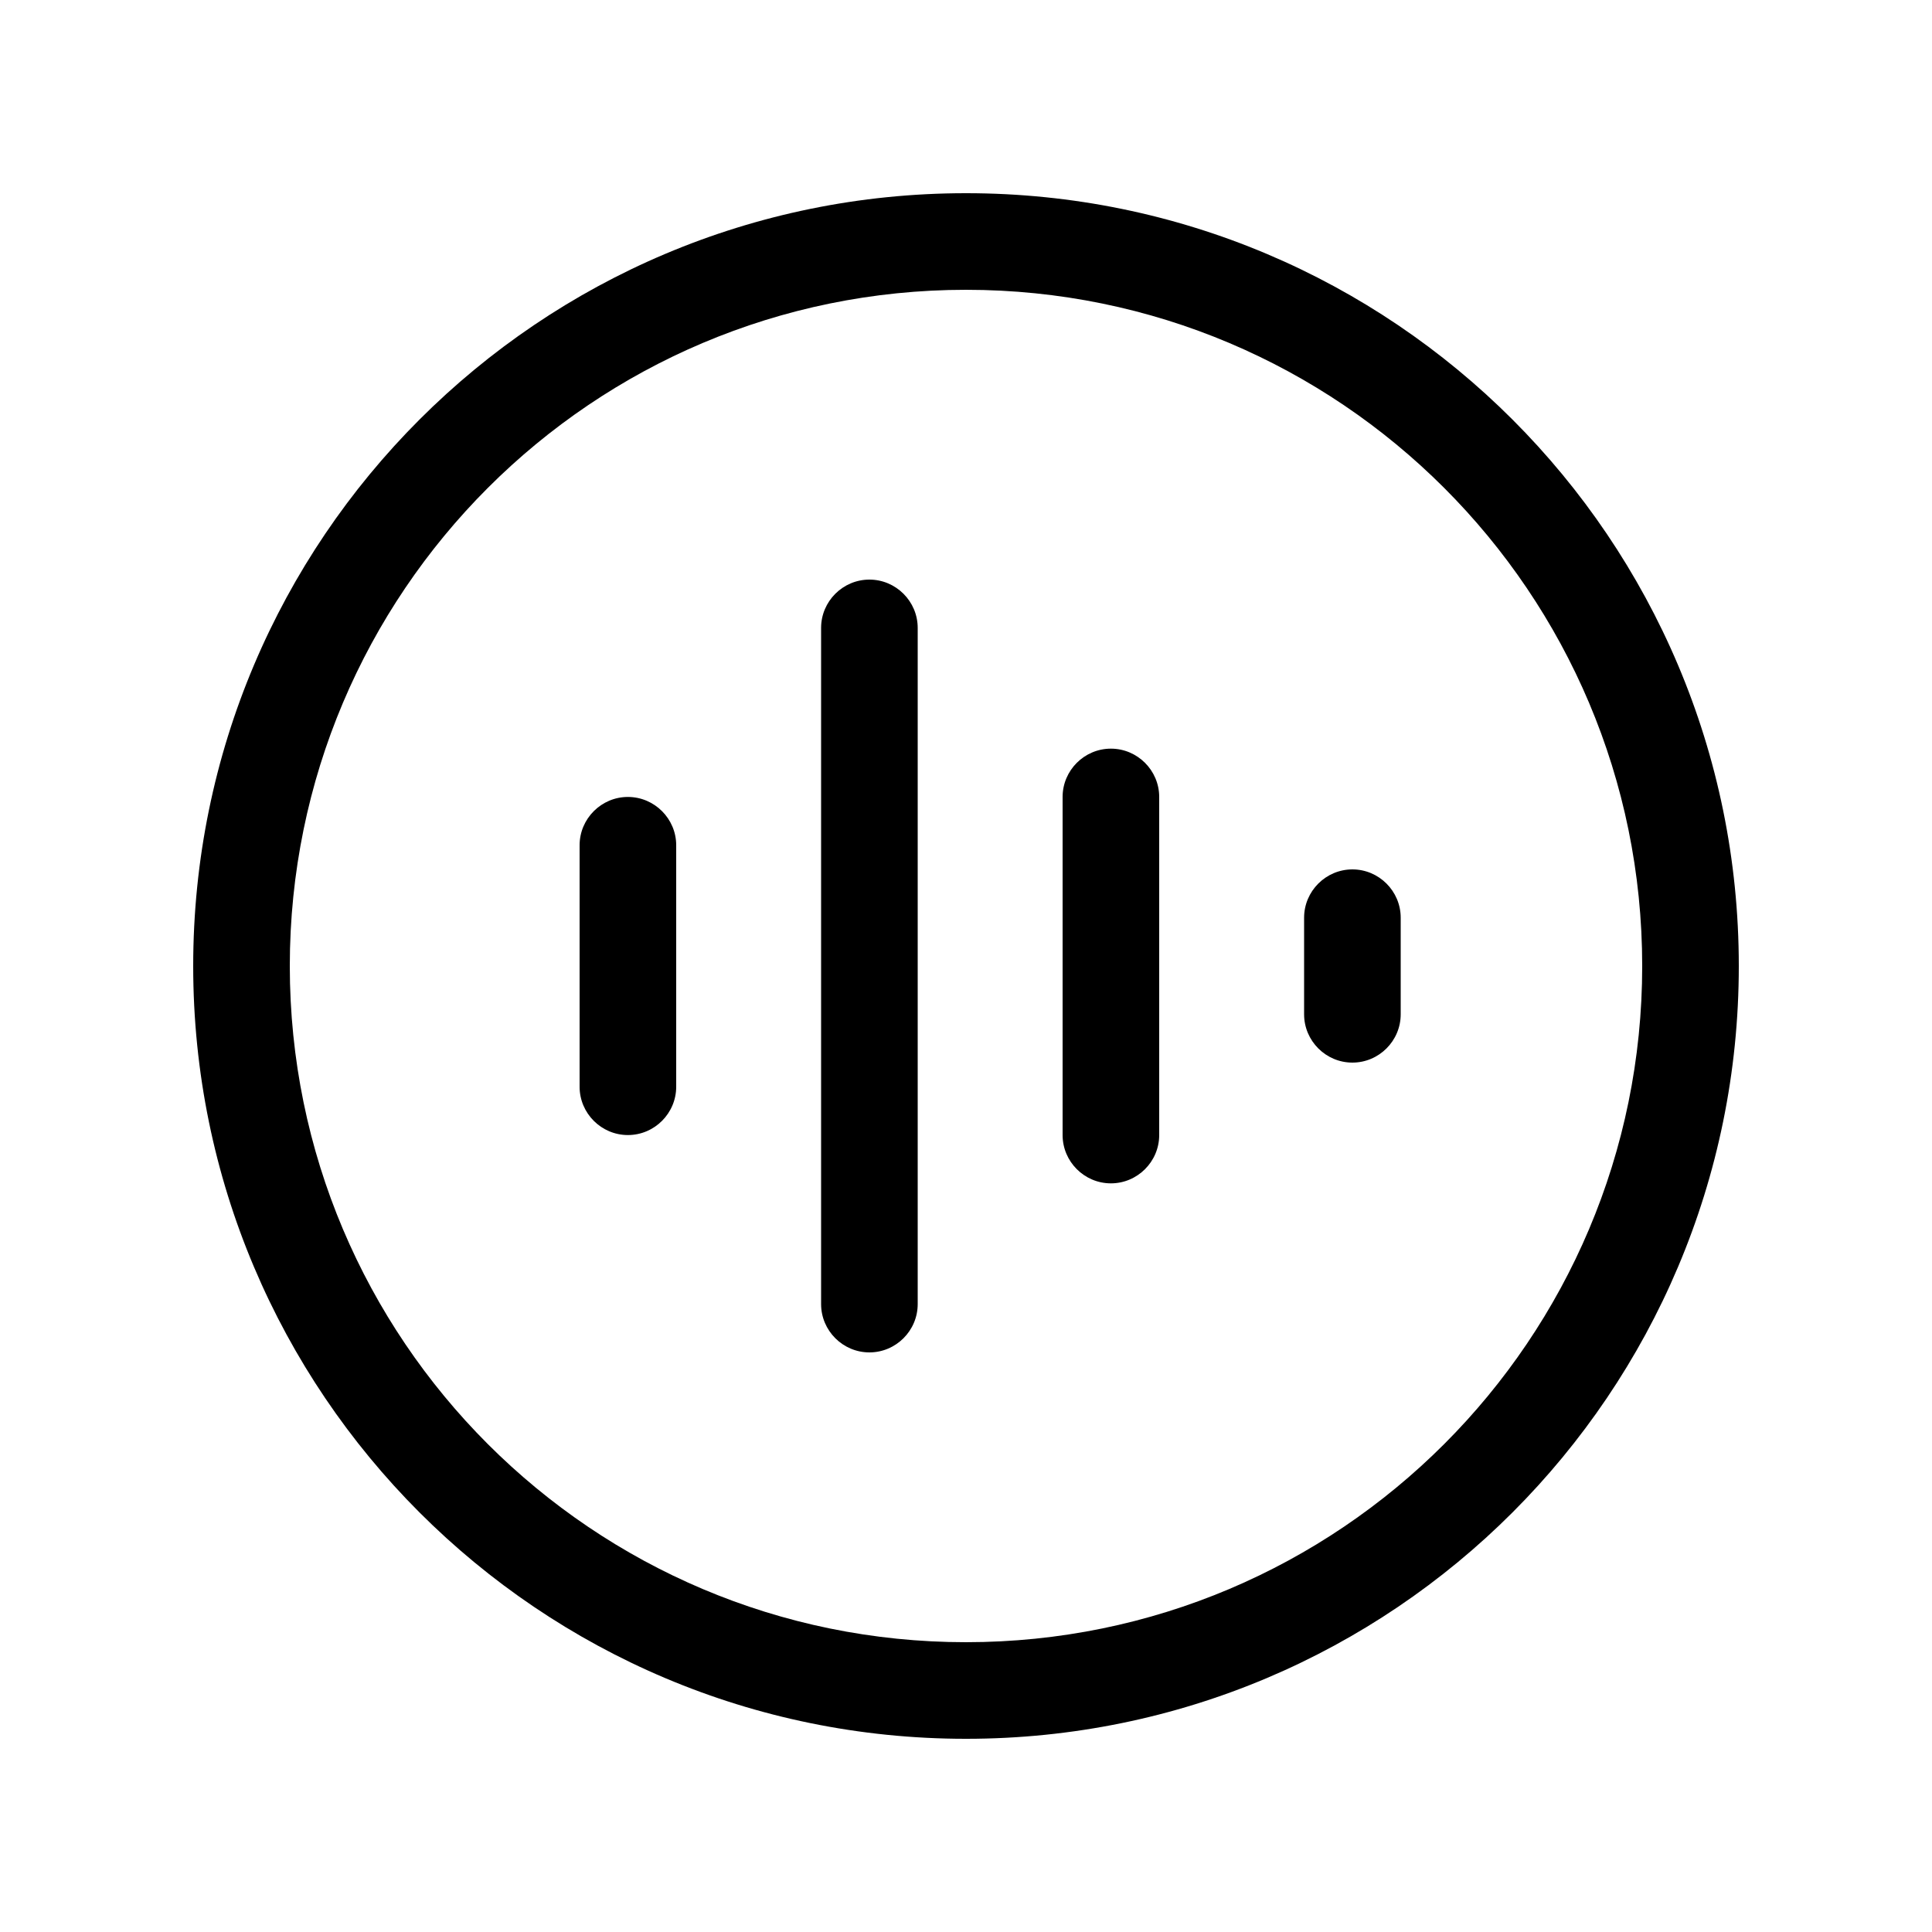 <svg xmlns="http://www.w3.org/2000/svg" viewBox="0 0 640 640"><!--! Font Awesome Pro 7.1.0 by @fontawesome - https://fontawesome.com License - https://fontawesome.com/license (Commercial License) Copyright 2025 Fonticons, Inc. --><path fill="currentColor" d="M320 96C443.7 96 544 196.3 544 320C544 443.7 443.7 544 320 544C196.3 544 96 443.7 96 320C96 196.3 196.3 96 320 96zM320 576C461.4 576 576 461.4 576 320C576 178.6 461.4 64 320 64C178.6 64 64 178.6 64 320C64 461.4 178.6 576 320 576zM304 208C304 199.2 296.8 192 288 192C279.2 192 272 199.2 272 208L272 432C272 440.8 279.2 448 288 448C296.8 448 304 440.8 304 432L304 208zM384 264C384 255.2 376.8 248 368 248C359.2 248 352 255.2 352 264L352 376C352 384.8 359.2 392 368 392C376.8 392 384 384.8 384 376L384 264zM224 280C224 271.2 216.8 264 208 264C199.2 264 192 271.2 192 280L192 360C192 368.8 199.2 376 208 376C216.8 376 224 368.8 224 360L224 280zM464 304C464 295.2 456.8 288 448 288C439.2 288 432 295.2 432 304L432 336C432 344.8 439.2 352 448 352C456.8 352 464 344.8 464 336L464 304z"/></svg>